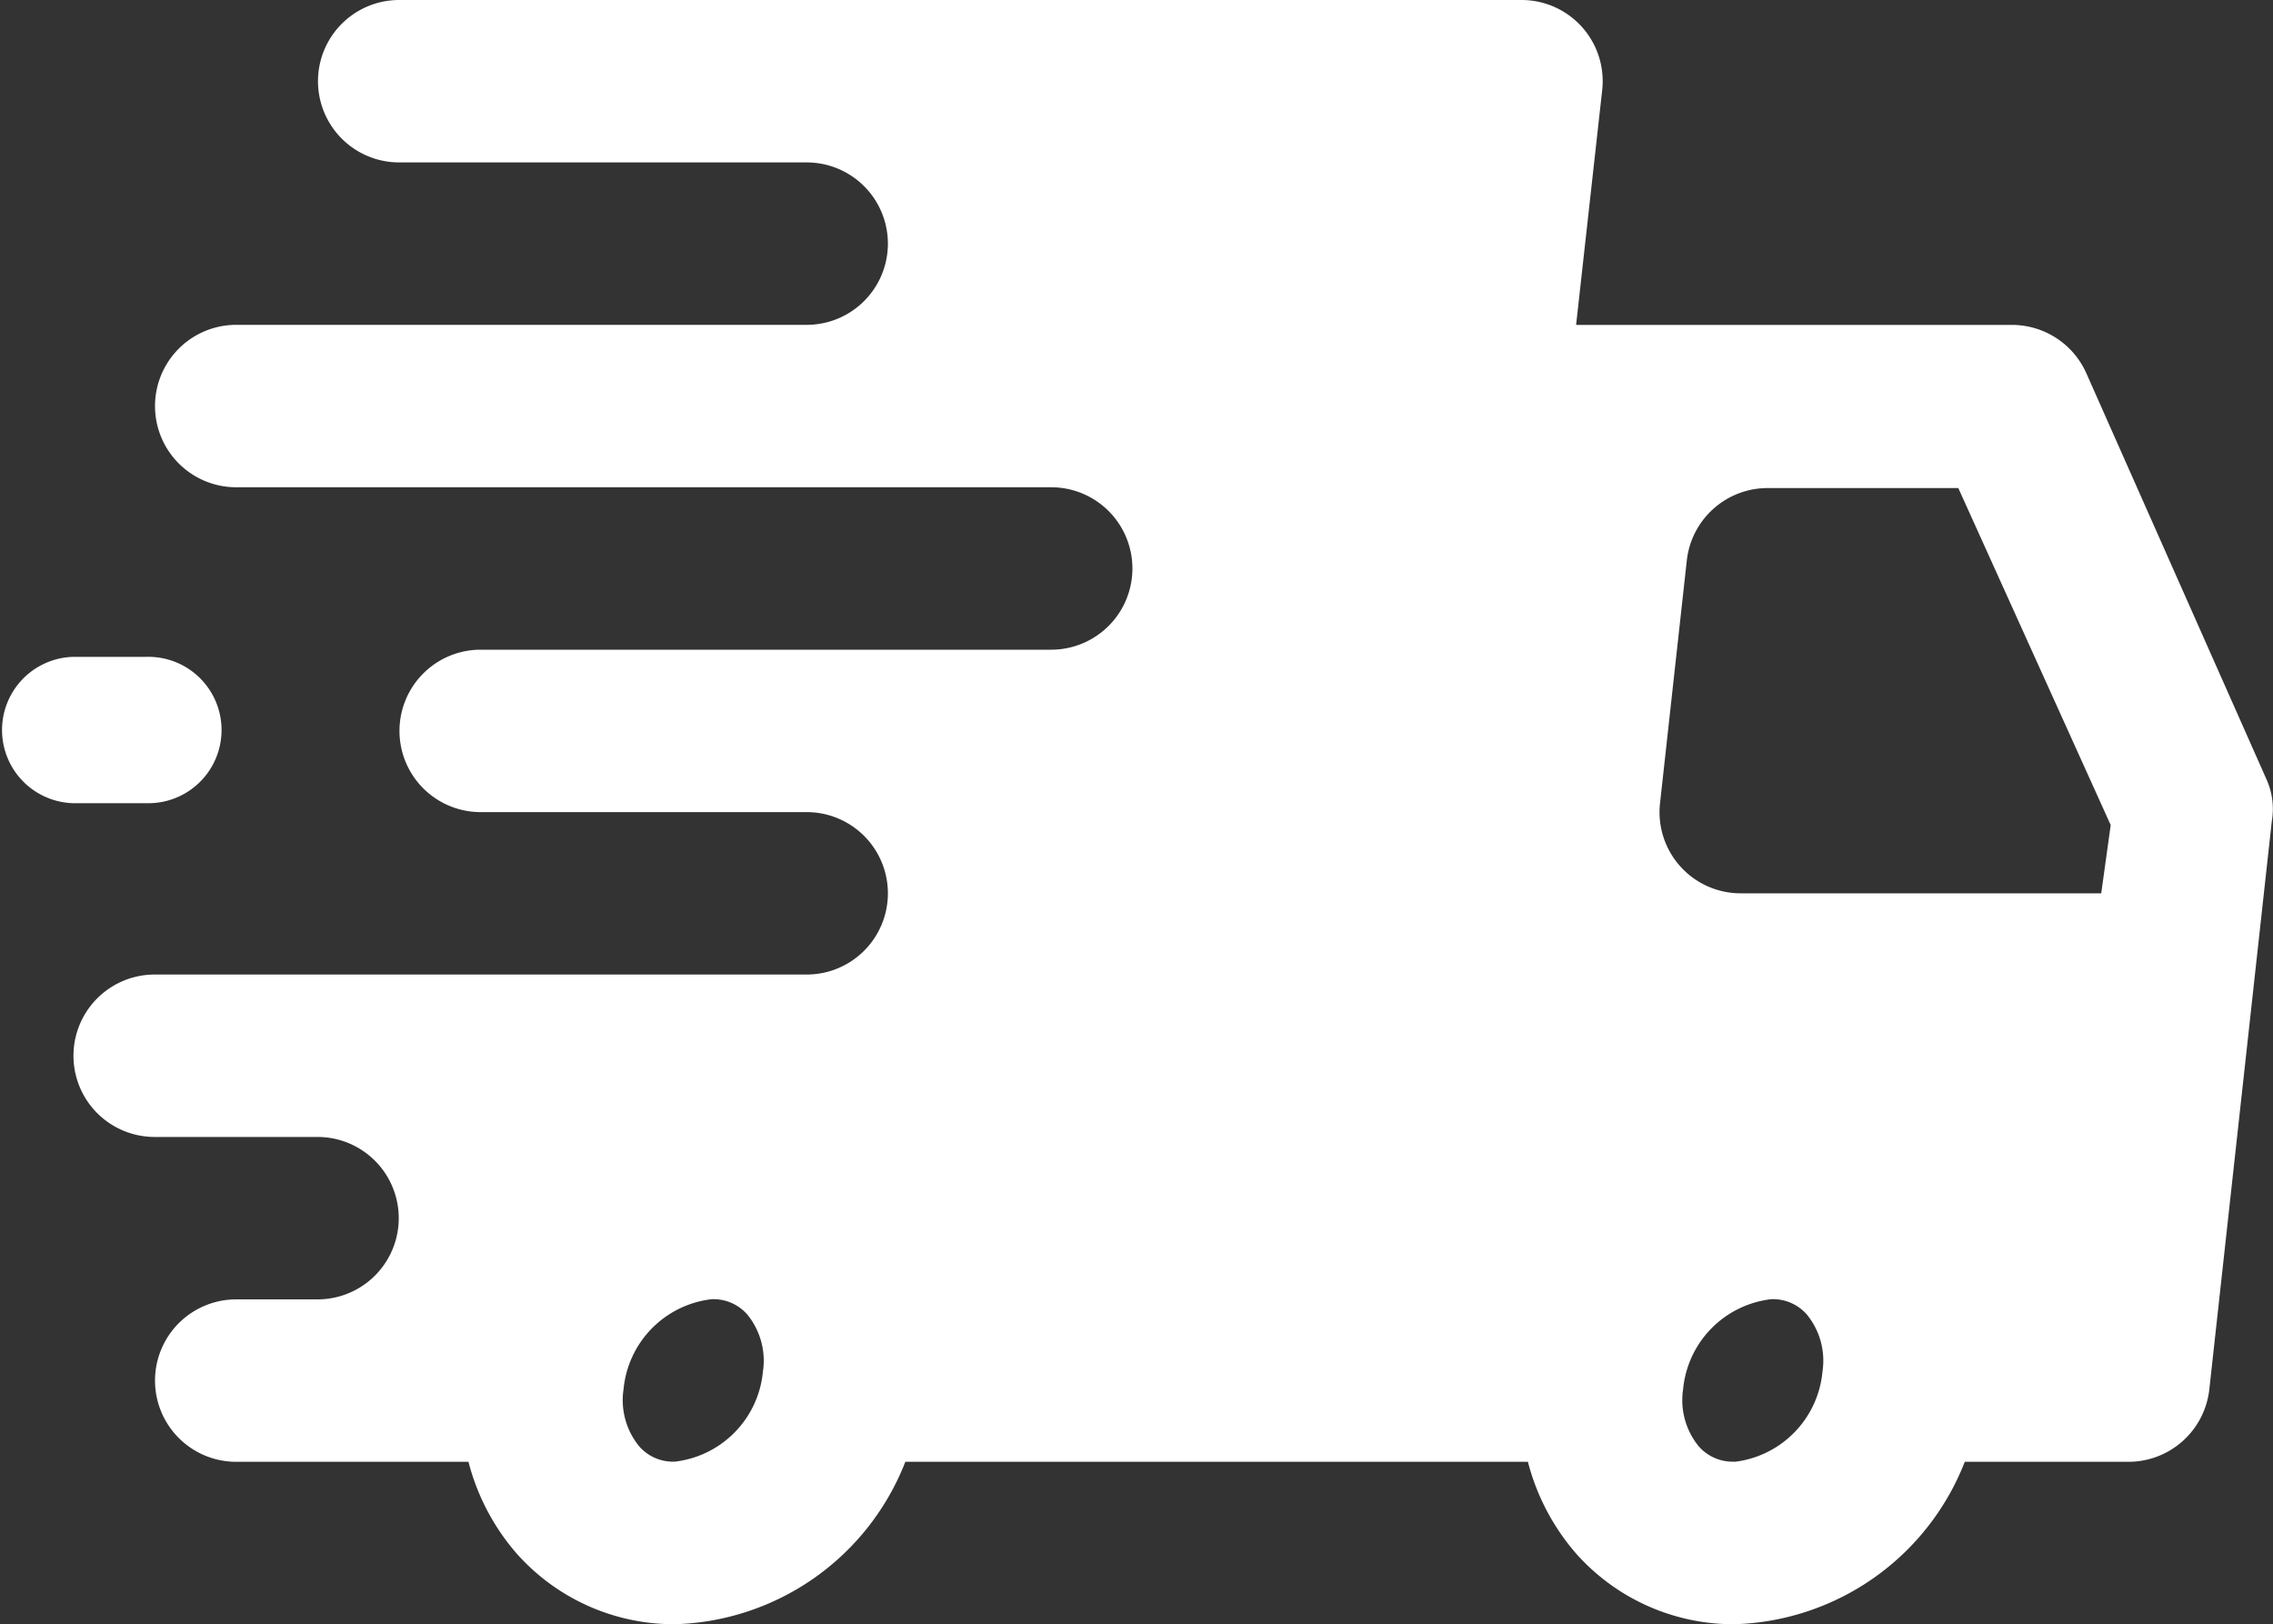 <svg xmlns="http://www.w3.org/2000/svg" width="40" height="28.581" viewBox="0 0 40 28.581">
  <rect x="0" y="0" width="40" height="28.581" fill="#333333" stroke="none"/>
  <g id="_40-Fast-delivery" data-name="40-Fast-delivery" transform="translate(-2 -6)">
    <path id="Path_907" data-name="Path 907" d="M41.6,19.719l-3.17-7.145a1.434,1.434,0,0,0-1.305-.857H29.448l.459-4.13A1.428,1.428,0,0,0,28.487,6H8.737a1.429,1.429,0,1,0,0,2.858h7.171a1.429,1.429,0,1,1,0,2.858H5.869a1.429,1.429,0,1,0,0,2.858H20.211a1.429,1.429,0,1,1,0,2.858H10.171a1.429,1.429,0,1,0,0,2.858h5.737a1.429,1.429,0,1,1,0,2.858H4.434a1.429,1.429,0,1,0,0,2.858H7.3a1.429,1.429,0,1,1,0,2.858H5.869a1.429,1.429,0,1,0,0,2.858H9.956a3.968,3.968,0,0,0,.861,1.629,3.706,3.706,0,0,0,2.768,1.229,4.488,4.488,0,0,0,4.059-2.858H28.6a3.968,3.968,0,0,0,.861,1.629,3.706,3.706,0,0,0,2.768,1.229,4.488,4.488,0,0,0,4.059-2.858h2.869a1.432,1.432,0,0,0,1.434-1.272l1.1-10A1.268,1.268,0,0,0,41.6,19.719Zm-28.011,12a.79.79,0,0,1-.631-.272,1.283,1.283,0,0,1-.273-1,1.761,1.761,0,0,1,1.549-1.586.79.79,0,0,1,.631.272,1.283,1.283,0,0,1,.273,1,1.761,1.761,0,0,1-1.549,1.586Zm18.646,0a.79.79,0,0,1-.631-.272,1.283,1.283,0,0,1-.273-1,1.761,1.761,0,0,1,1.549-1.586.79.79,0,0,1,.631.272,1.283,1.283,0,0,1,.273,1A1.761,1.761,0,0,1,32.23,31.723Zm6.454-10H32.345a1.428,1.428,0,0,1-1.42-1.586l.473-4.287a1.432,1.432,0,0,1,1.434-1.258h3.342l2.682,5.93Z" transform="translate(0.288)" fill="#fff"/>
    <path id="Path_908" data-name="Path 908" d="M4.575,16.575a1.288,1.288,0,1,0,0-2.575H3.288a1.288,1.288,0,0,0,0,2.575Z" transform="translate(0 3.558)" fill="#fff"/>
  </g>
</svg>

